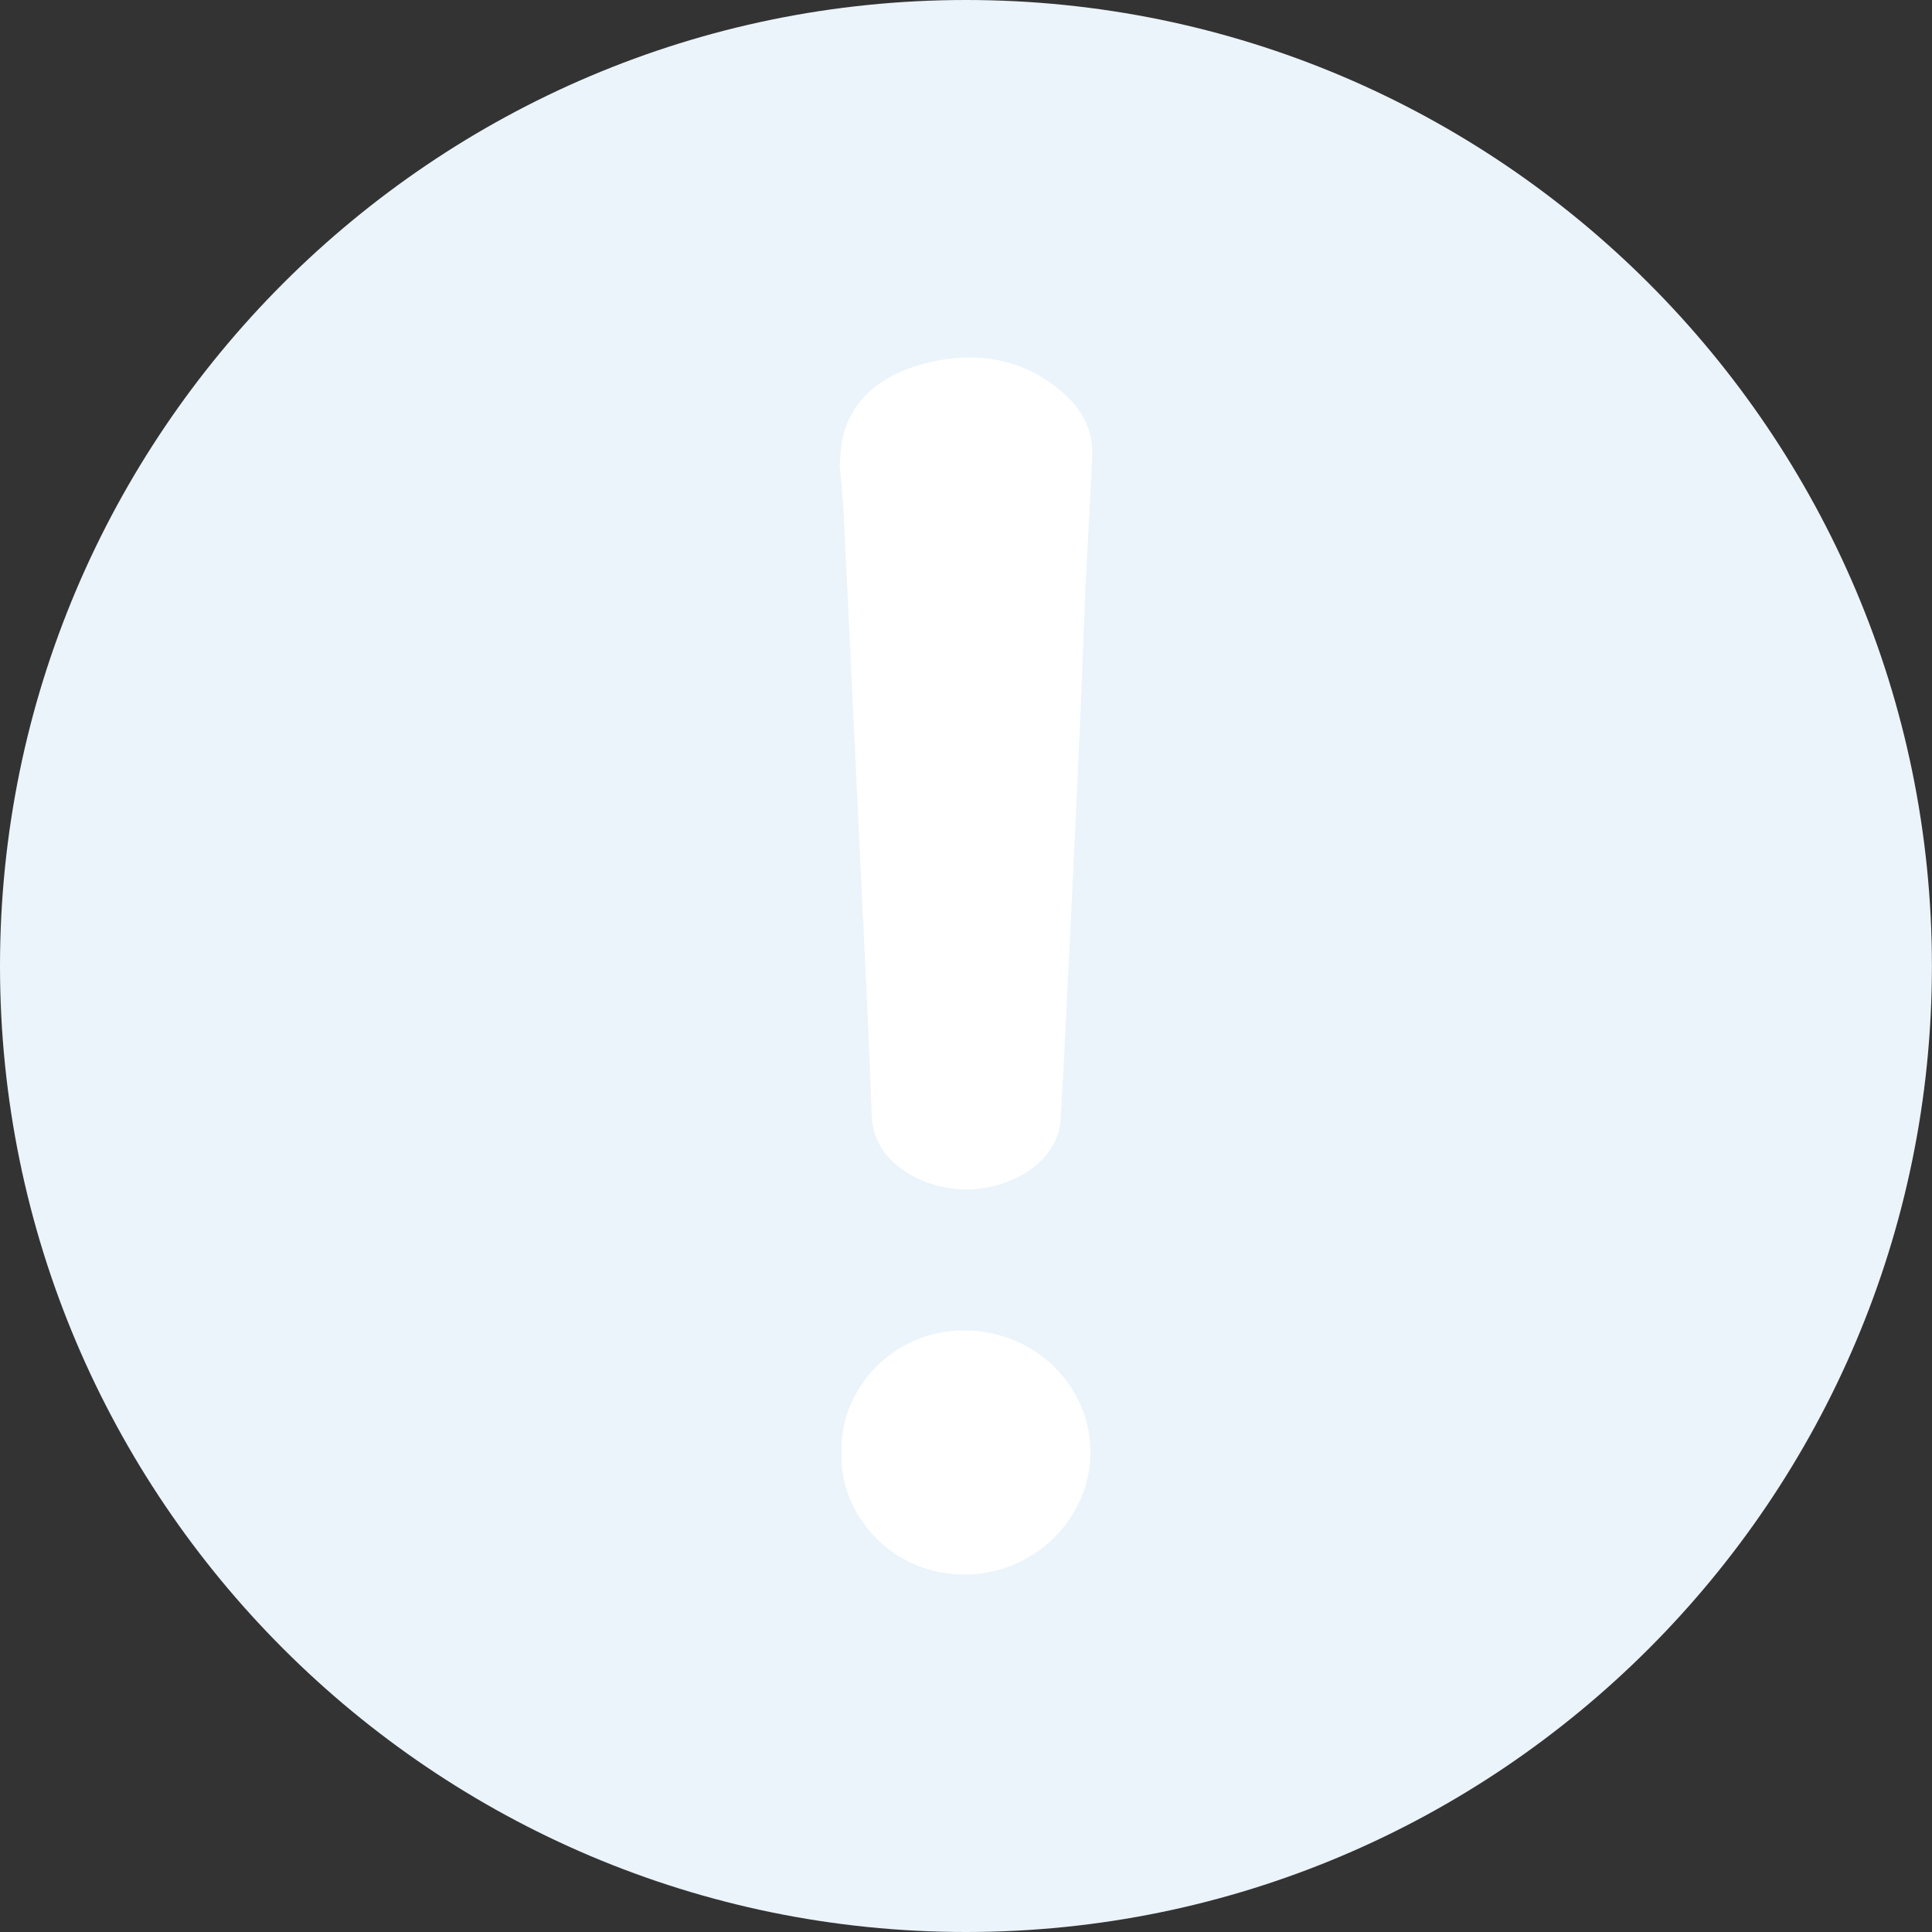 <?xml version="1.0" encoding="utf-8"?>
<!-- Generator: Adobe Illustrator 16.0.0, SVG Export Plug-In . SVG Version: 6.00 Build 0)  -->
<!DOCTYPE svg PUBLIC "-//W3C//DTD SVG 1.1//EN" "http://www.w3.org/Graphics/SVG/1.1/DTD/svg11.dtd">
<svg version="1.1" id="Layer_1" xmlns="http://www.w3.org/2000/svg" xmlns:xlink="http://www.w3.org/1999/xlink" x="0px" y="0px"
	 width="200px" height="200px" viewBox="0 0 200 200" enable-background="new 0 0 200 200" xml:space="preserve">
<rect x="0" y="0" width="200" height="200" fill="#333333" stroke="none"/>
<path fill="#EBF4FA" d="M100.001,0C44.859,0,0,44.859,0,100.001C0,155.141,44.859,200,100.001,200
	c55.14,0,99.991-44.859,99.991-99.999C199.992,44.859,155.141,0,100.001,0L100.001,0z"/>
<g>
	<g>
		<path fill-rule="evenodd" clip-rule="evenodd" fill="#FFFFFF" d="M87.131,150.482c-0.293,5.926,4.923,12.664,12.989,12.51
			c6.958-0.131,12.743-5.785,12.759-12.615c0.018-6.998-5.801-12.613-13.003-12.654C92.101,137.684,86.756,144.242,87.131,150.482z"
			/>
	</g>
	<path fill-rule="evenodd" clip-rule="evenodd" fill="#FFFFFF" d="M86.918,48.113c0.16,1.817,0.322,3.18,0.392,4.546
		c0.291,5.735,0.554,11.472,0.827,17.207c0.134,2.789,0.27,5.578,0.402,8.367c0.276,5.789,0.55,11.577,0.826,17.365
		c0.13,2.736,0.273,5.472,0.395,8.208c0.172,3.896,0.354,7.791,0.48,11.688c0.035,1.076,0.32,2.09,0.853,3.063
		c1.678,3.066,6.298,5.066,10.447,4.467c5.141-0.742,8.051-3.934,8.246-7.037c0.307-4.943,0.523-9.891,0.777-14.836
		c0.131-2.578,0.258-5.156,0.379-7.734c0.287-6.052,0.582-12.104,0.848-18.156c0.205-4.686,0.371-9.372,0.555-14.058
		c0.006-0.158,0.01-0.316,0.02-0.474c0.236-4.524,0.49-9.047,0.701-13.572c0.109-2.355-0.814-4.471-2.775-6.271
		c-3.559-3.267-8.09-4.588-13.441-3.512c-4.945,0.996-8.327,3.447-9.486,7.43C87.008,46.02,87.02,47.299,86.918,48.113z"/>
</g>
</svg>
